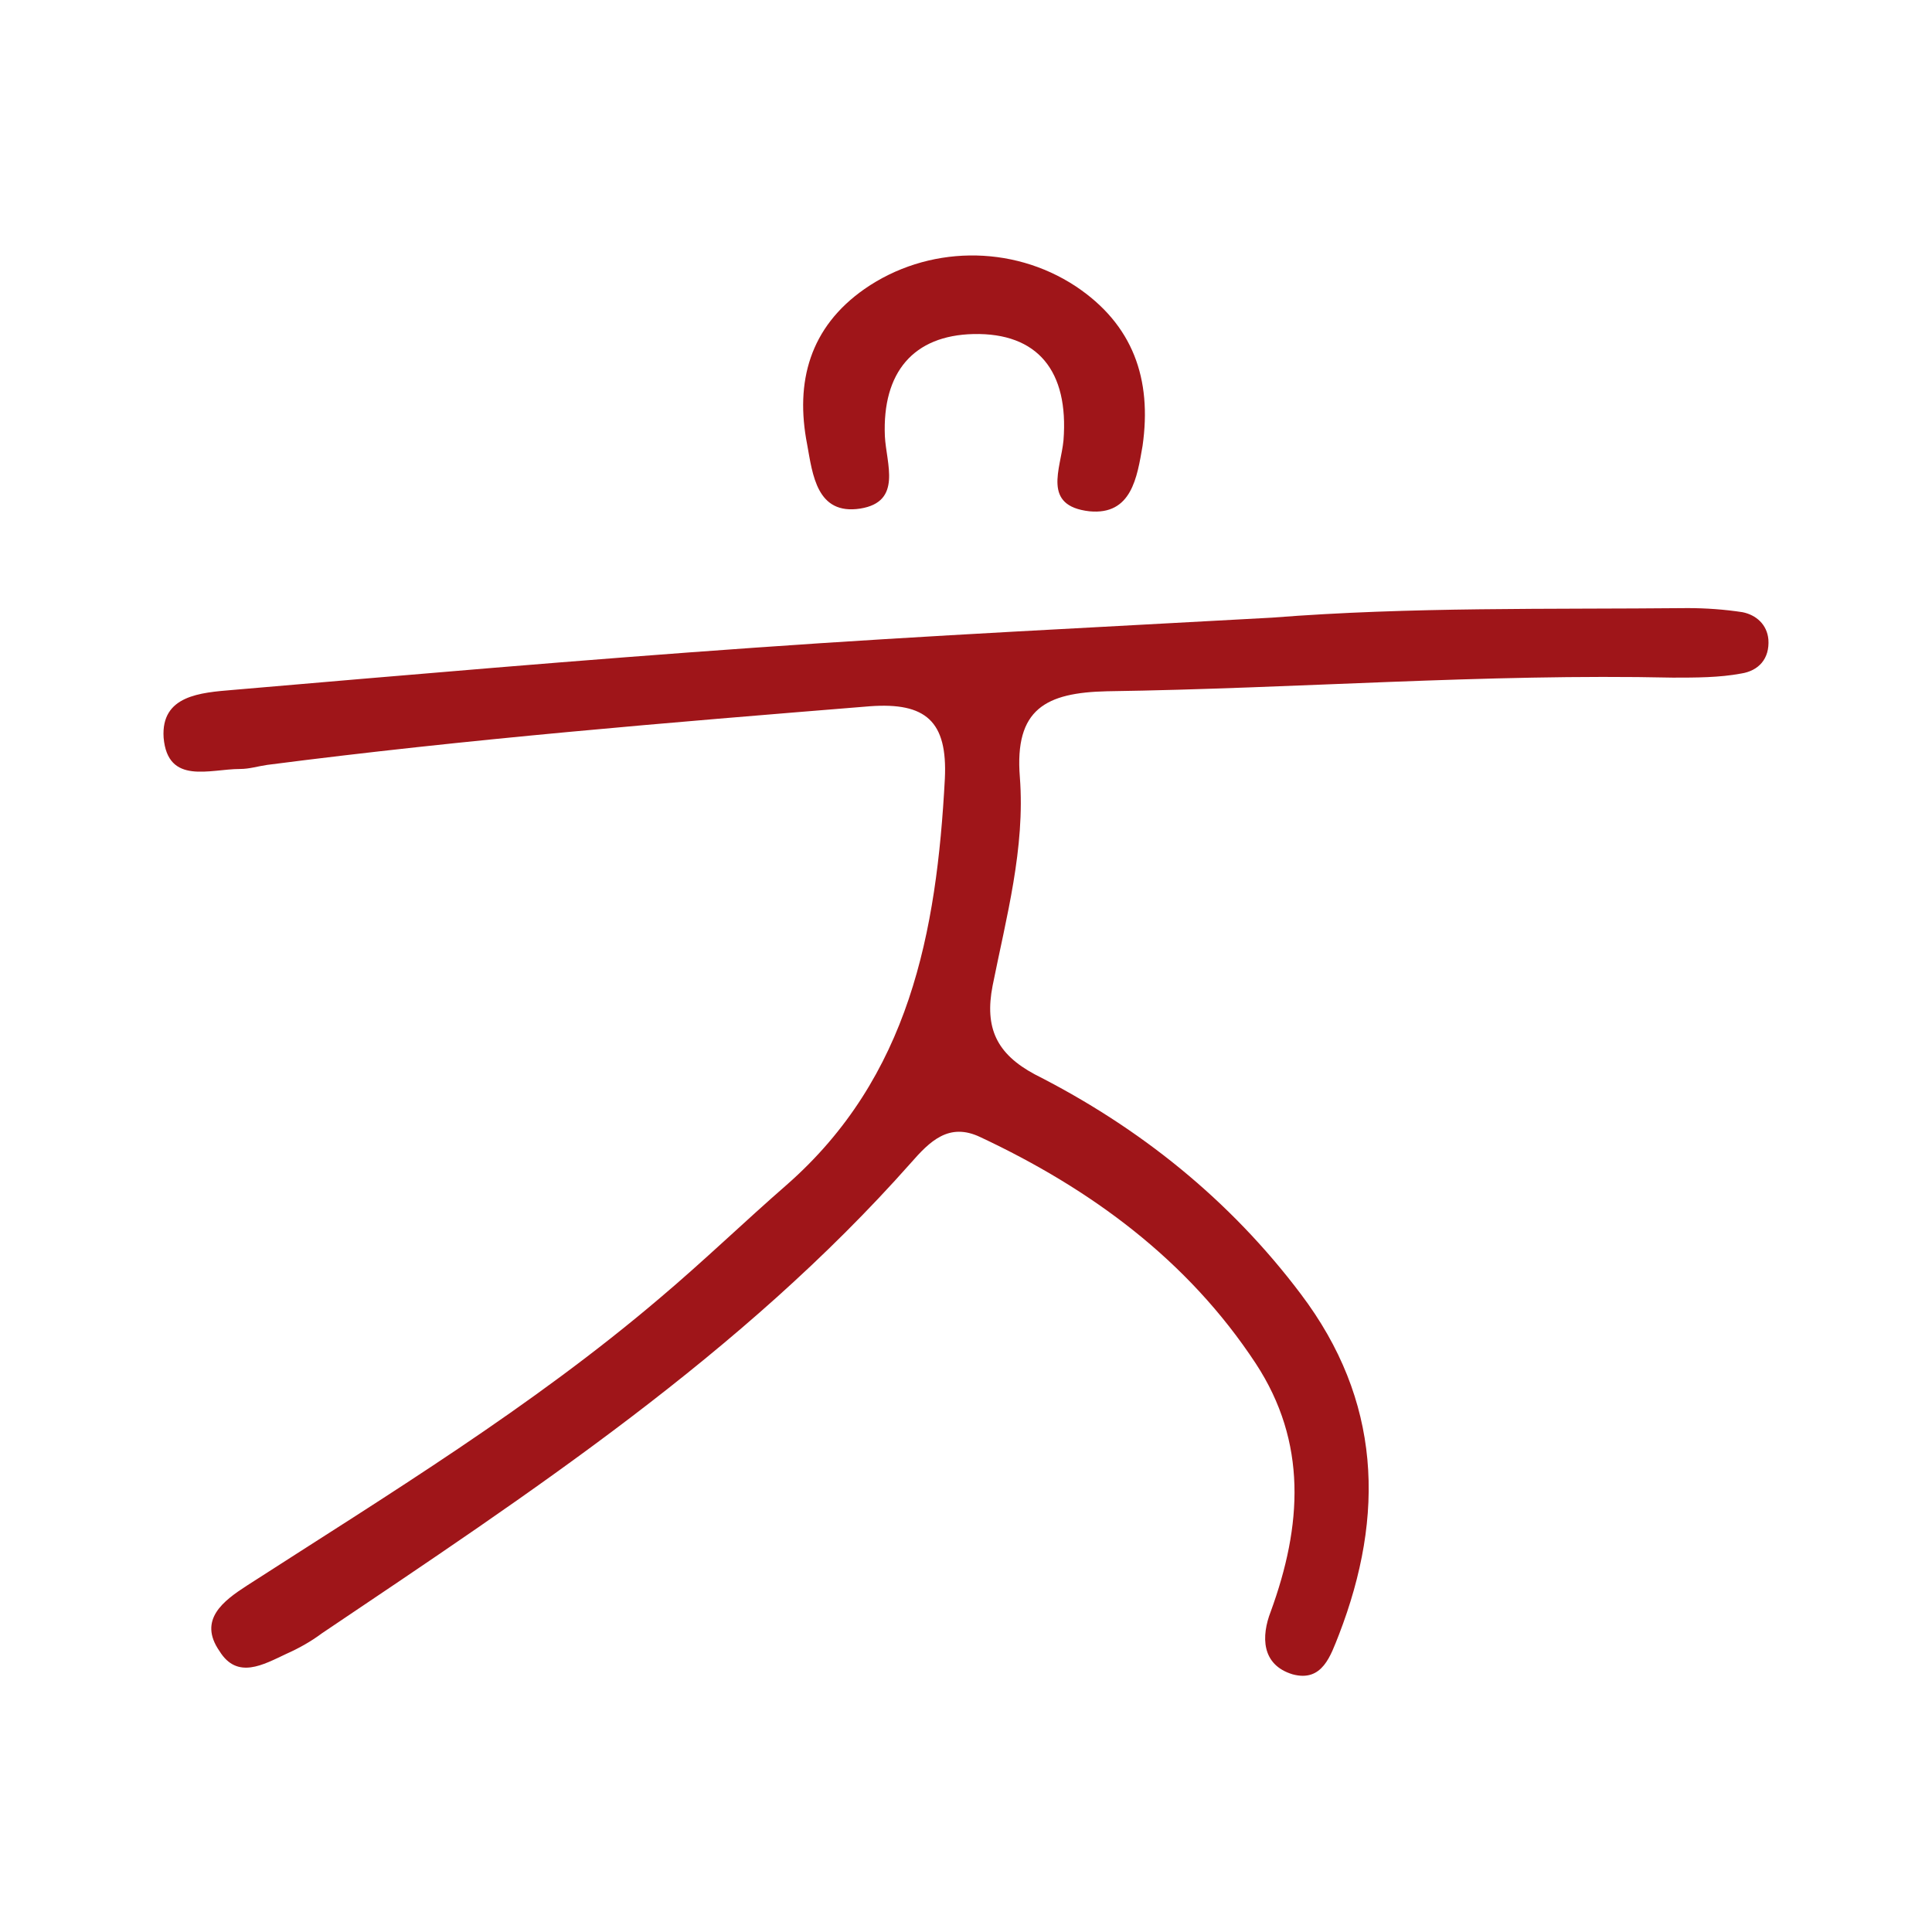<?xml version="1.0" encoding="utf-8"?>
<!-- Generator: Adobe Illustrator 26.5.3, SVG Export Plug-In . SVG Version: 6.00 Build 0)  -->
<svg version="1.1" id="Ebene_1" xmlns="http://www.w3.org/2000/svg" xmlns:xlink="http://www.w3.org/1999/xlink" x="0px" y="0px"
	 viewBox="0 0 141.7 141.7" style="enable-background:new 0 0 141.7 141.7;" xml:space="preserve">
<style type="text/css">
	.st0{fill:#9F1519;}
</style>
<g>
	<path class="st0" d="M93.3,45.3c10.2-0.8,20.3-0.6,30.5-0.7c1.3,0,2.7,0.1,4,0.3c1,0.2,1.8,0.9,1.9,2c0.1,1.4-0.7,2.3-2,2.5
		c-1.6,0.3-3.3,0.3-5,0.3c-13.8-0.3-27.6,0.8-41.5,1c-4.5,0.1-6.8,1.3-6.4,6.3c0.4,5.2-1,10.3-2,15.3c-0.6,3.1,0.3,5,3.1,6.5
		c7.7,3.9,14.3,9.2,19.5,16.1c5.9,7.8,6.2,16.2,2.8,25c-0.6,1.5-1.2,3.5-3.4,2.9c-2.3-0.7-2.3-2.8-1.6-4.6
		c2.3-6.3,2.7-12.4-1.1-18.2c-5-7.6-12.1-12.8-20.2-16.6c-2.3-1.1-3.7,0.3-5.1,1.9c-12.4,14-27.9,24.2-43.2,34.5
		c-0.8,0.6-1.7,1.1-2.6,1.5c-1.7,0.8-3.6,1.9-4.9-0.2c-1.6-2.3,0.3-3.7,2-4.8c10.4-6.7,20.9-13.1,30.3-21.1c3.2-2.7,6.2-5.6,9.3-8.3
		c9-7.9,11-18.5,11.6-29.8c0.2-4.2-1.4-5.6-5.5-5.3C49,53,34.3,54.2,19.6,56.1c-0.7,0.1-1.3,0.3-2,0.3c-2.2,0-5.3,1.2-5.6-2.3
		c-0.2-3.1,2.7-3.3,5.1-3.5c12.8-1.1,25.5-2.2,38.3-3.1C68.1,46.6,80.7,46,93.3,45.3z"/>
	<path class="st0" d="M78,32.3c0.4-5.1-1.9-7.9-6.6-7.8c-4.4,0.1-6.7,2.8-6.5,7.5c0.1,2,1.3,4.8-1.8,5.3c-3.2,0.5-3.5-2.5-3.9-4.7
		c-0.9-4.6,0.2-8.6,4.2-11.4C68,18,74.2,17.9,78.9,21c4.2,2.8,5.6,6.8,4.9,11.7c-0.4,2.3-0.8,5.1-3.9,4.8
		C76.4,37.1,77.8,34.4,78,32.3z"/>
</g>
</svg>
